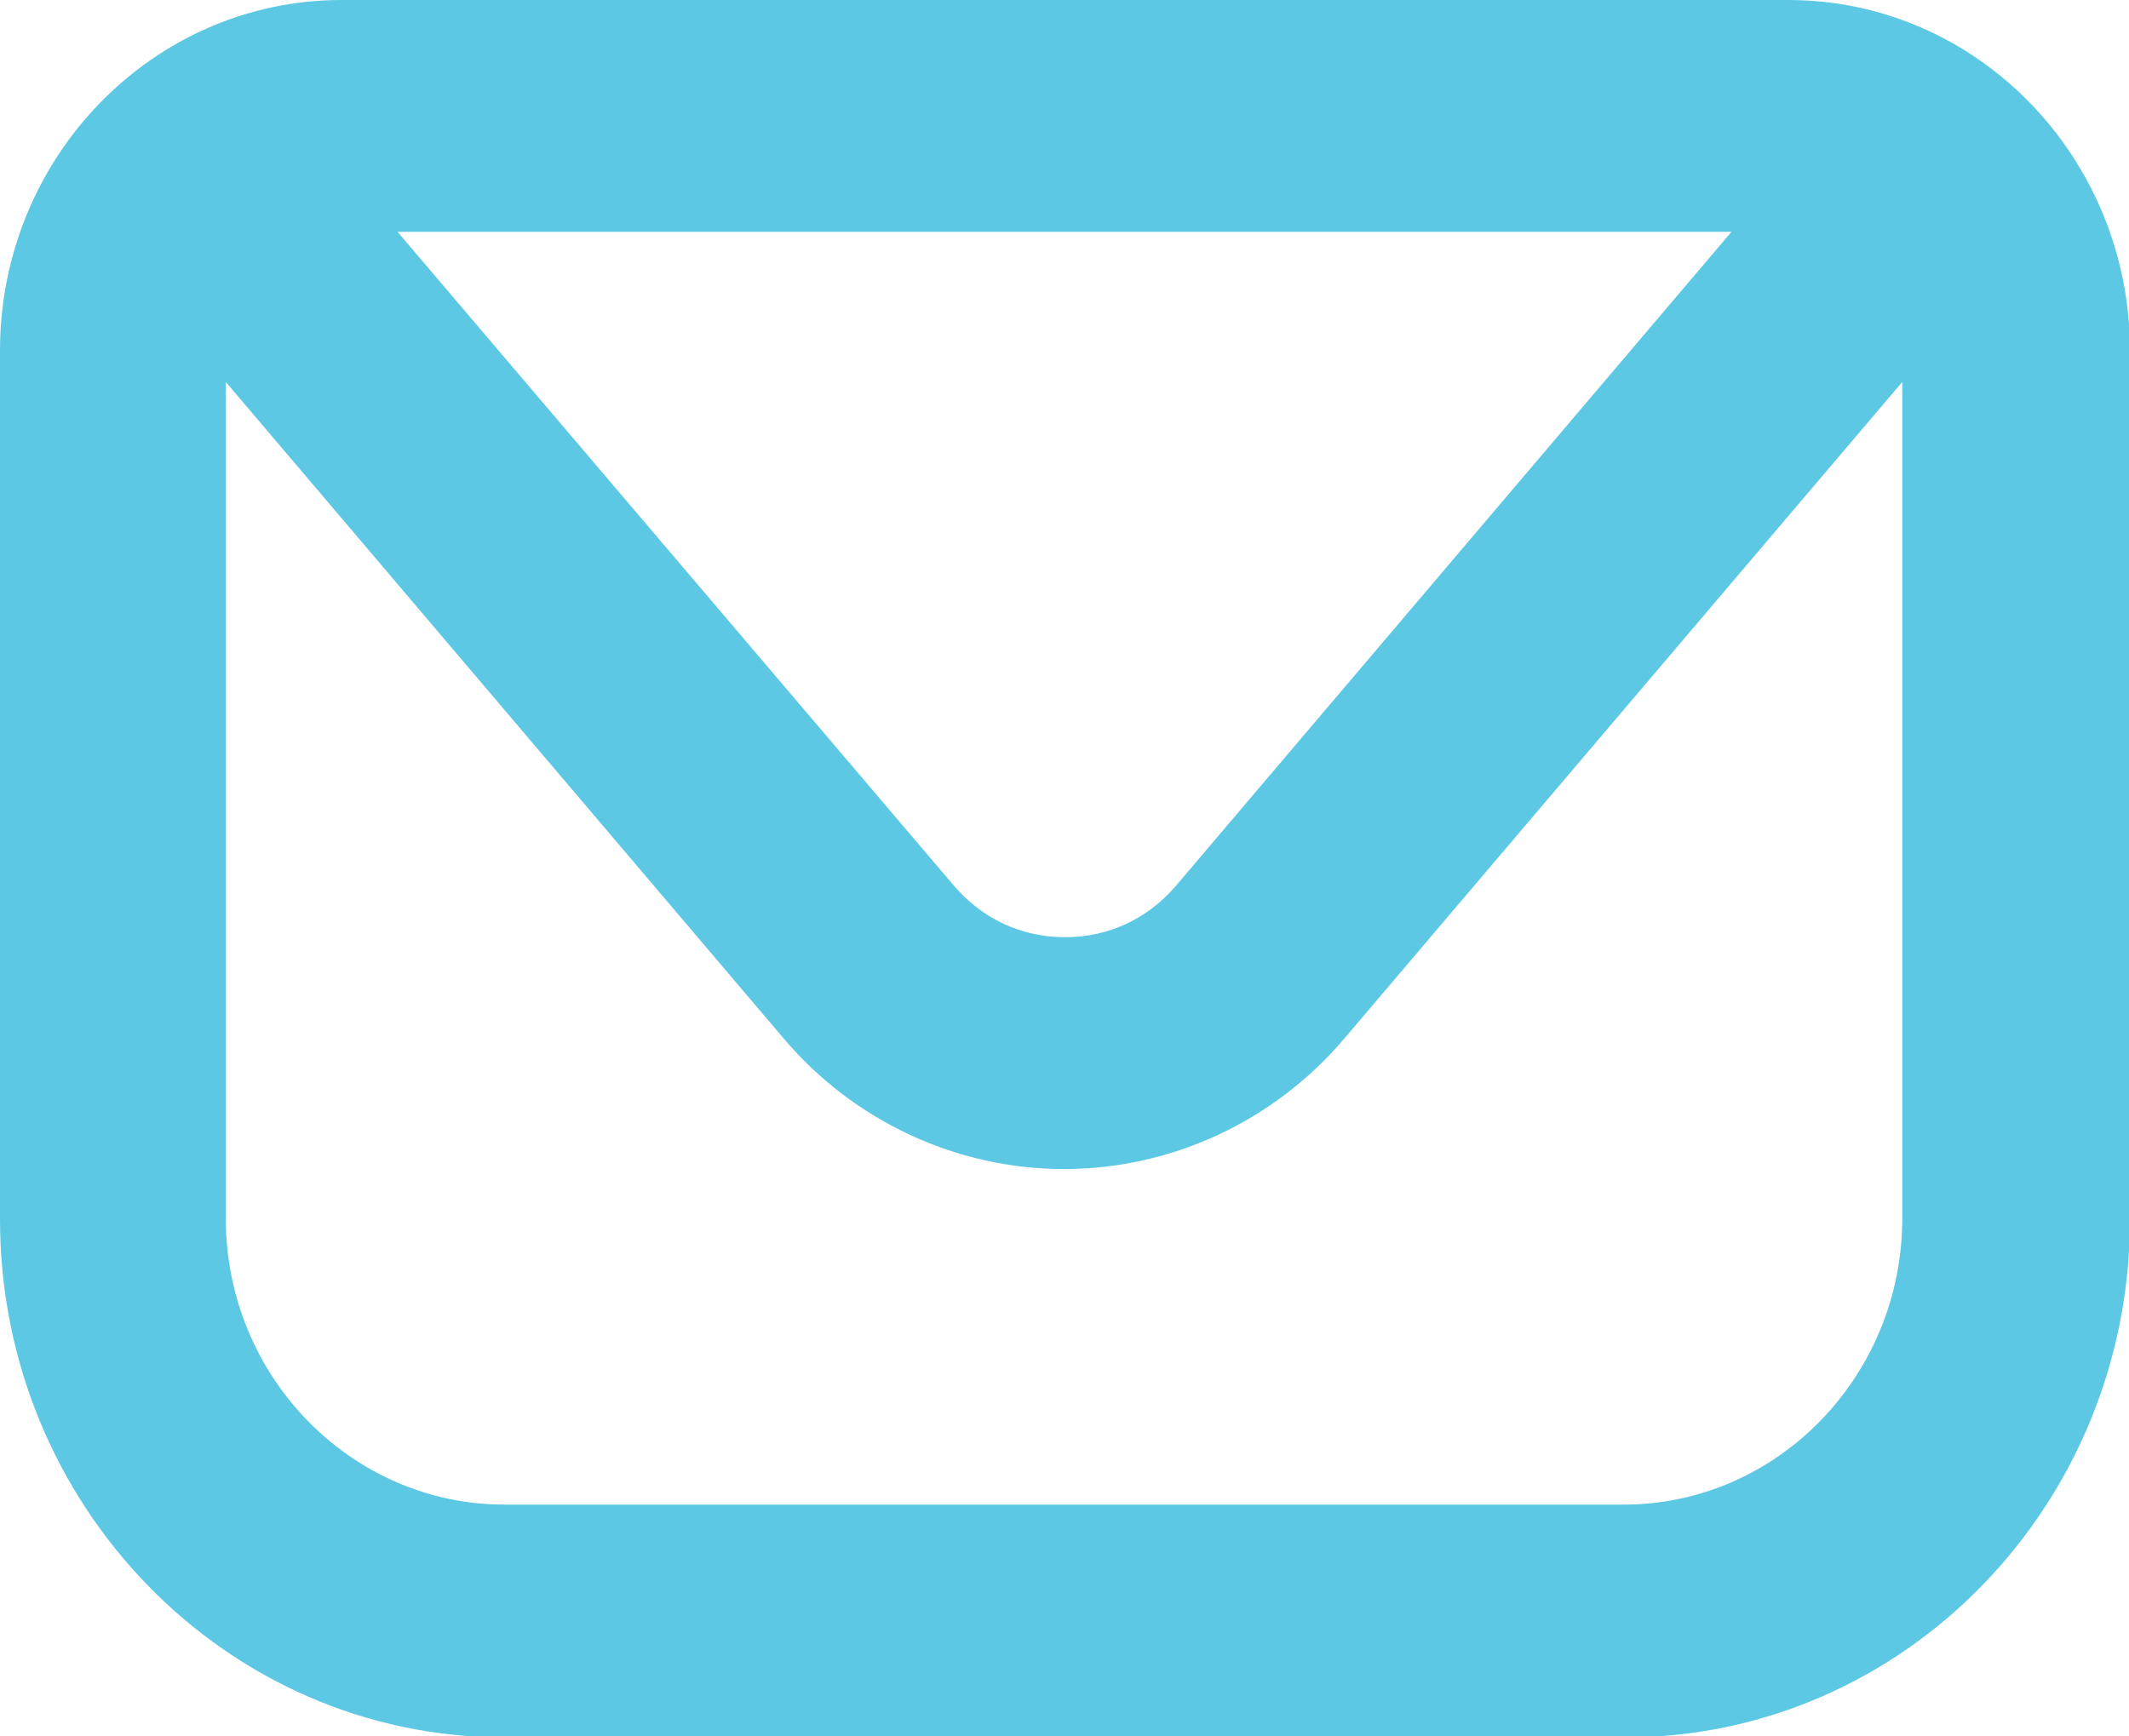 <svg width="38" height="31" viewBox="0 0 38 31" fill="none" xmlns="http://www.w3.org/2000/svg">
<g clip-path="url(#clip0_27_141)">
<path d="M31.921 0H6.097C2.733 0 0 2.807 0 6.261V21.77C0 26.862 4.03 31.018 9.005 31.018H29.012C33.971 31.018 38.017 26.88 38.017 21.77V6.261C38.017 2.807 35.285 0 31.921 0ZM30.905 4.138L20.988 15.815C20.48 16.409 19.78 16.732 19.009 16.732C18.238 16.732 17.537 16.409 17.029 15.815L7.095 4.138H30.905ZM29.012 26.862H9.005C6.272 26.862 4.03 24.577 4.03 21.752V6.819L13.981 18.532C15.242 20.025 17.082 20.871 18.991 20.871C20.901 20.871 22.74 20.025 24.002 18.532L33.953 6.819V21.752C33.953 24.559 31.728 26.862 28.977 26.862H29.012Z" fill="#5CC8E4"/>
</g>
<defs>
<clipPath id="clip0_27_141">
<rect width="38" height="31" fill="white"/>
</clipPath>
</defs>
</svg>
